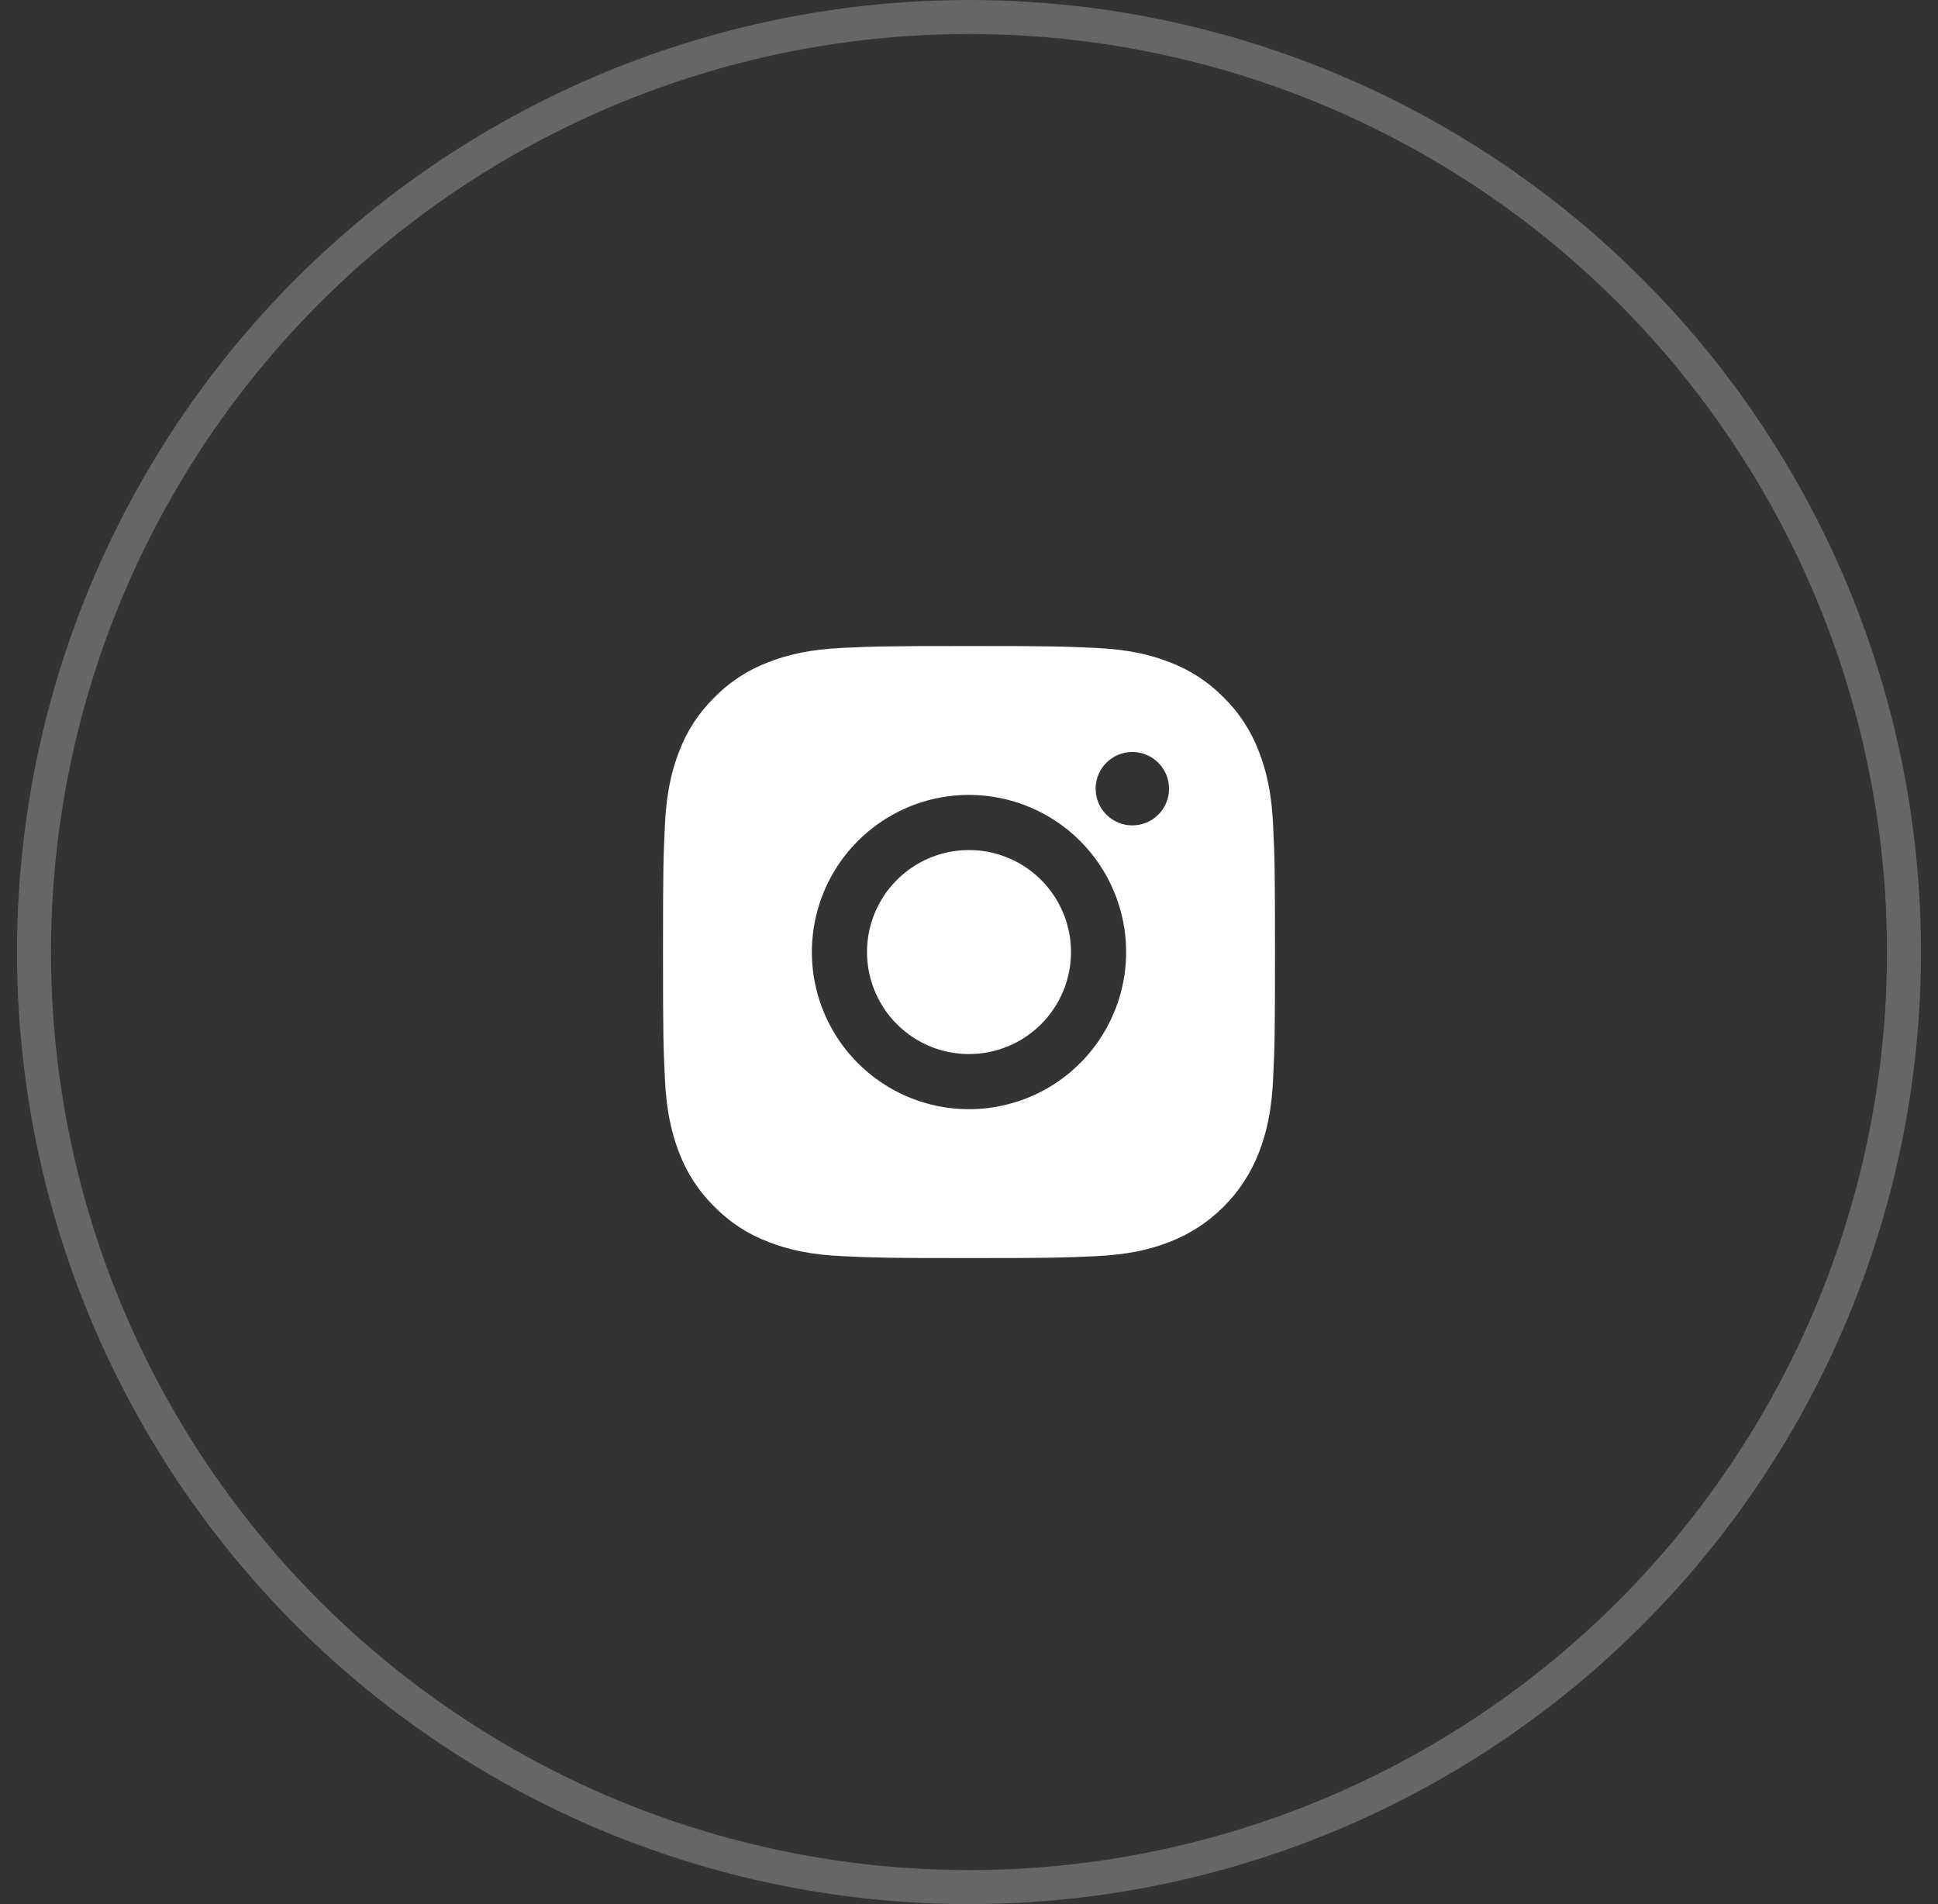 <svg width="57" height="56" viewBox="0 0 57 56" fill="none" xmlns="http://www.w3.org/2000/svg">
<rect x="0" y="0" width="57" height="56" fill="#333333" stroke="none"/>
<g clip-path="url(#clip0_10398_22167)">
<path d="M28.5 19C30.944 19 31.251 19.011 32.211 19.055C33.169 19.098 33.823 19.25 34.395 19.473C34.996 19.699 35.54 20.053 35.989 20.511C36.447 20.96 36.801 21.504 37.027 22.105C37.25 22.677 37.403 23.331 37.446 24.289C37.49 25.249 37.5 25.556 37.5 28C37.5 30.444 37.49 30.751 37.446 31.711C37.403 32.669 37.25 33.323 37.027 33.895C36.796 34.493 36.442 35.036 35.989 35.489C35.536 35.943 34.993 36.296 34.395 36.527C33.823 36.75 33.169 36.902 32.211 36.945C31.251 36.989 30.944 37 28.5 37C26.056 37 25.749 36.989 24.789 36.945C23.831 36.902 23.177 36.75 22.605 36.527C22.004 36.301 21.46 35.947 21.011 35.489C20.553 35.04 20.199 34.496 19.973 33.895C19.75 33.323 19.598 32.669 19.555 31.711C19.511 30.751 19.5 30.444 19.5 28C19.5 25.556 19.511 25.249 19.555 24.289C19.598 23.331 19.75 22.677 19.973 22.105C20.199 21.504 20.553 20.96 21.011 20.511C21.46 20.053 22.004 19.699 22.605 19.473C23.177 19.25 23.831 19.098 24.789 19.054C25.749 19.01 26.056 19 28.5 19ZM28.5 23.378C27.586 23.378 26.693 23.649 25.933 24.157C25.173 24.665 24.58 25.387 24.23 26.231C23.881 27.076 23.789 28.005 23.967 28.901C24.145 29.798 24.586 30.621 25.232 31.268C25.879 31.914 26.702 32.355 27.599 32.533C28.495 32.711 29.424 32.619 30.269 32.27C31.113 31.92 31.835 31.327 32.343 30.567C32.85 29.807 33.122 28.914 33.122 28C33.122 26.774 32.634 25.599 31.768 24.732C30.901 23.866 29.726 23.378 28.5 23.378ZM27.915 25.058C28.497 24.942 29.1 25.002 29.648 25.229C30.196 25.456 30.665 25.84 30.994 26.333C31.324 26.826 31.5 27.407 31.5 28C31.5 28.796 31.184 29.558 30.621 30.121C30.058 30.684 29.296 31 28.5 31C27.907 31 27.326 30.824 26.833 30.494C26.34 30.165 25.956 29.696 25.729 29.148C25.502 28.6 25.442 27.997 25.558 27.415C25.673 26.833 25.959 26.298 26.379 25.879C26.799 25.459 27.333 25.173 27.915 25.058ZM33.304 22.116C32.707 22.116 32.224 22.6 32.224 23.196C32.224 23.792 32.708 24.275 33.304 24.275C33.9 24.275 34.383 23.793 34.384 23.196C34.384 22.6 33.9 22.116 33.304 22.116Z" fill="white"/>
<circle cx="28.5" cy="28" r="27.5" stroke="#666666"/>
</g>
<defs>
<clipPath id="clip0_10398_22167">
<rect width="56" height="56" fill="white" transform="translate(0.5)"/>
</clipPath>
</defs>
</svg>

